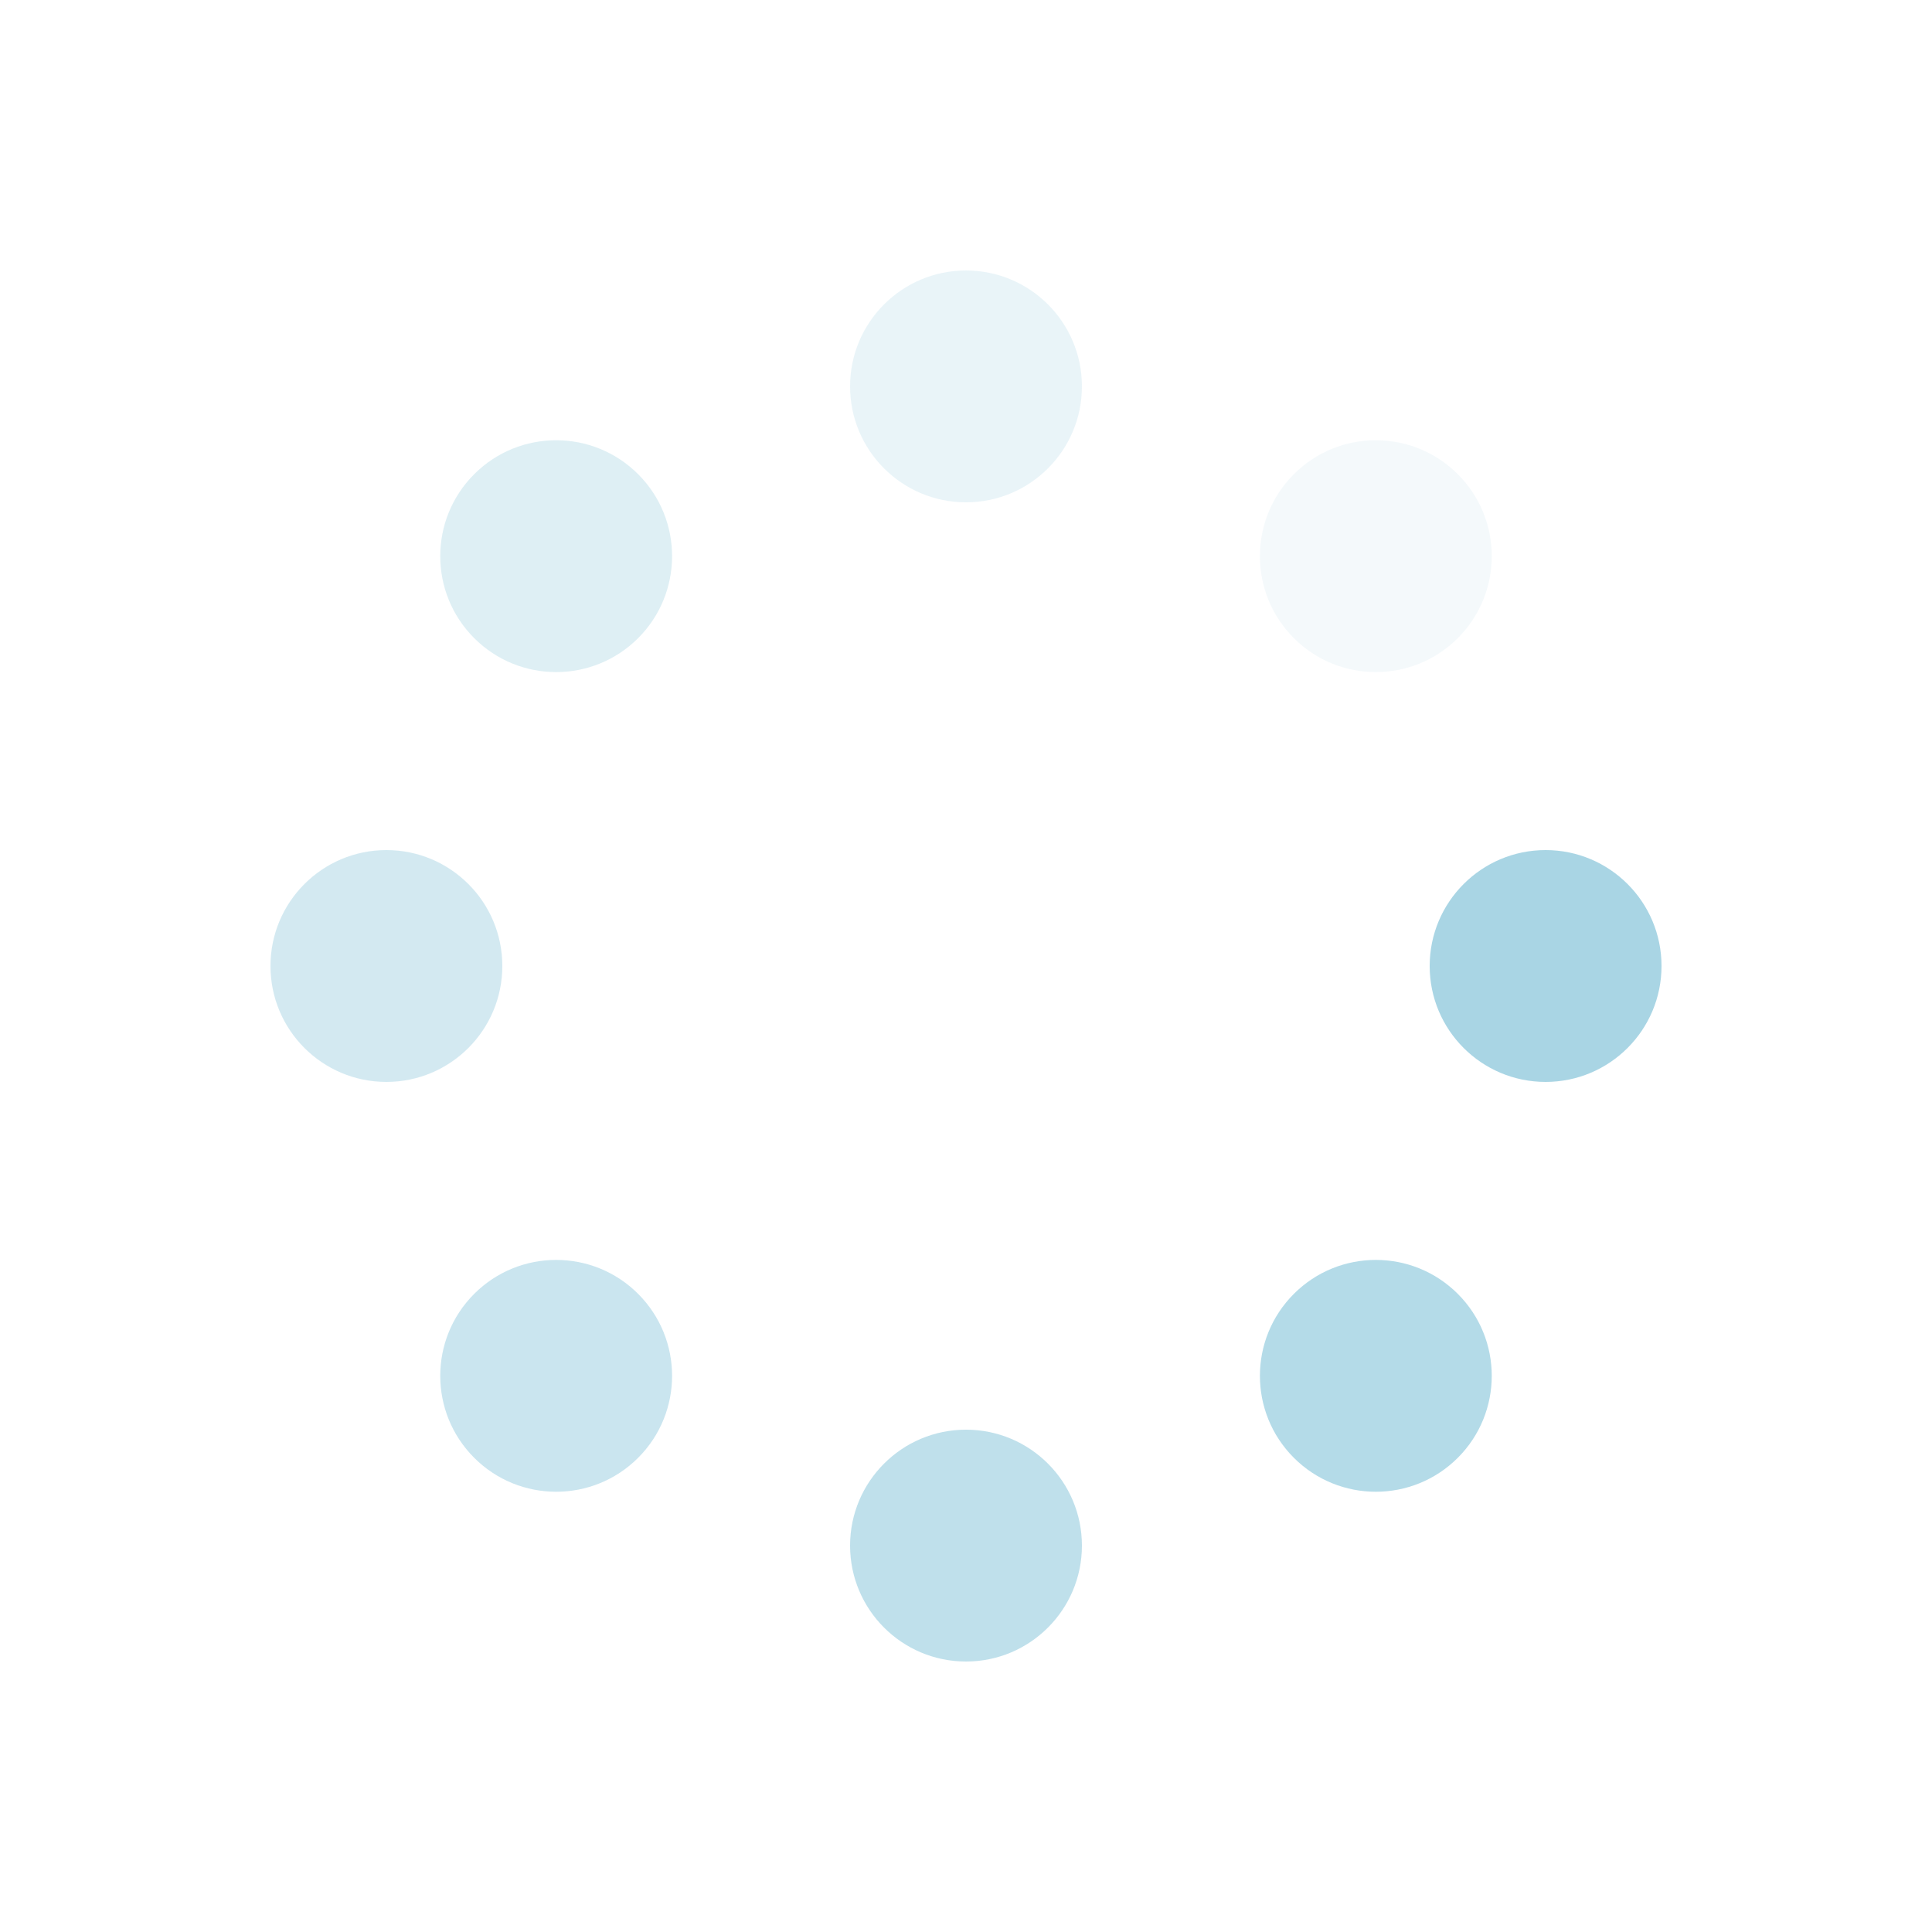<?xml version="1.0" encoding="utf-8"?>
<svg xmlns="http://www.w3.org/2000/svg" xmlns:xlink="http://www.w3.org/1999/xlink" style="margin: auto; background: rgb(255, 255, 255); display: block; shape-rendering: auto;" width="44px" height="44px" viewBox="0 0 100 100" preserveAspectRatio="xMidYMid">
<g transform="translate(80,50)">
<g transform="rotate(0)">
<circle cx="0" cy="0" r="6" fill="#a9d5e4" fill-opacity="1">
  <animateTransform attributeName="transform" type="scale" begin="-0.735s" values="1.55 1.55;1 1" keyTimes="0;1" dur="0.84s" repeatCount="indefinite"></animateTransform>
  <animate attributeName="fill-opacity" keyTimes="0;1" dur="0.84s" repeatCount="indefinite" values="1;0" begin="-0.735s"></animate>
</circle>
</g>
</g><g transform="translate(71.213,71.213)">
<g transform="rotate(45)">
<circle cx="0" cy="0" r="6" fill="#a9d5e4" fill-opacity="0.875">
  <animateTransform attributeName="transform" type="scale" begin="-0.63s" values="1.55 1.55;1 1" keyTimes="0;1" dur="0.84s" repeatCount="indefinite"></animateTransform>
  <animate attributeName="fill-opacity" keyTimes="0;1" dur="0.84s" repeatCount="indefinite" values="1;0" begin="-0.63s"></animate>
</circle>
</g>
</g><g transform="translate(50,80)">
<g transform="rotate(90)">
<circle cx="0" cy="0" r="6" fill="#a9d5e4" fill-opacity="0.75">
  <animateTransform attributeName="transform" type="scale" begin="-0.525s" values="1.55 1.55;1 1" keyTimes="0;1" dur="0.84s" repeatCount="indefinite"></animateTransform>
  <animate attributeName="fill-opacity" keyTimes="0;1" dur="0.84s" repeatCount="indefinite" values="1;0" begin="-0.525s"></animate>
</circle>
</g>
</g><g transform="translate(28.787,71.213)">
<g transform="rotate(135)">
<circle cx="0" cy="0" r="6" fill="#a9d5e4" fill-opacity="0.625">
  <animateTransform attributeName="transform" type="scale" begin="-0.42s" values="1.55 1.55;1 1" keyTimes="0;1" dur="0.84s" repeatCount="indefinite"></animateTransform>
  <animate attributeName="fill-opacity" keyTimes="0;1" dur="0.84s" repeatCount="indefinite" values="1;0" begin="-0.42s"></animate>
</circle>
</g>
</g><g transform="translate(20,50)">
<g transform="rotate(180)">
<circle cx="0" cy="0" r="6" fill="#a9d5e4" fill-opacity="0.5">
  <animateTransform attributeName="transform" type="scale" begin="-0.315s" values="1.55 1.55;1 1" keyTimes="0;1" dur="0.84s" repeatCount="indefinite"></animateTransform>
  <animate attributeName="fill-opacity" keyTimes="0;1" dur="0.84s" repeatCount="indefinite" values="1;0" begin="-0.315s"></animate>
</circle>
</g>
</g><g transform="translate(28.787,28.787)">
<g transform="rotate(225)">
<circle cx="0" cy="0" r="6" fill="#a9d5e4" fill-opacity="0.375">
  <animateTransform attributeName="transform" type="scale" begin="-0.21s" values="1.55 1.55;1 1" keyTimes="0;1" dur="0.84s" repeatCount="indefinite"></animateTransform>
  <animate attributeName="fill-opacity" keyTimes="0;1" dur="0.84s" repeatCount="indefinite" values="1;0" begin="-0.21s"></animate>
</circle>
</g>
</g><g transform="translate(50,20)">
<g transform="rotate(270)">
<circle cx="0" cy="0" r="6" fill="#a9d5e4" fill-opacity="0.25">
  <animateTransform attributeName="transform" type="scale" begin="-0.105s" values="1.55 1.55;1 1" keyTimes="0;1" dur="0.84s" repeatCount="indefinite"></animateTransform>
  <animate attributeName="fill-opacity" keyTimes="0;1" dur="0.84s" repeatCount="indefinite" values="1;0" begin="-0.105s"></animate>
</circle>
</g>
</g><g transform="translate(71.213,28.787)">
<g transform="rotate(315)">
<circle cx="0" cy="0" r="6" fill="#a9d5e4" fill-opacity="0.125">
  <animateTransform attributeName="transform" type="scale" begin="0s" values="1.55 1.55;1 1" keyTimes="0;1" dur="0.84s" repeatCount="indefinite"></animateTransform>
  <animate attributeName="fill-opacity" keyTimes="0;1" dur="0.84s" repeatCount="indefinite" values="1;0" begin="0s"></animate>
</circle>
</g>
</g>
<!-- [ldio] generated by https://loading.io/ --></svg>